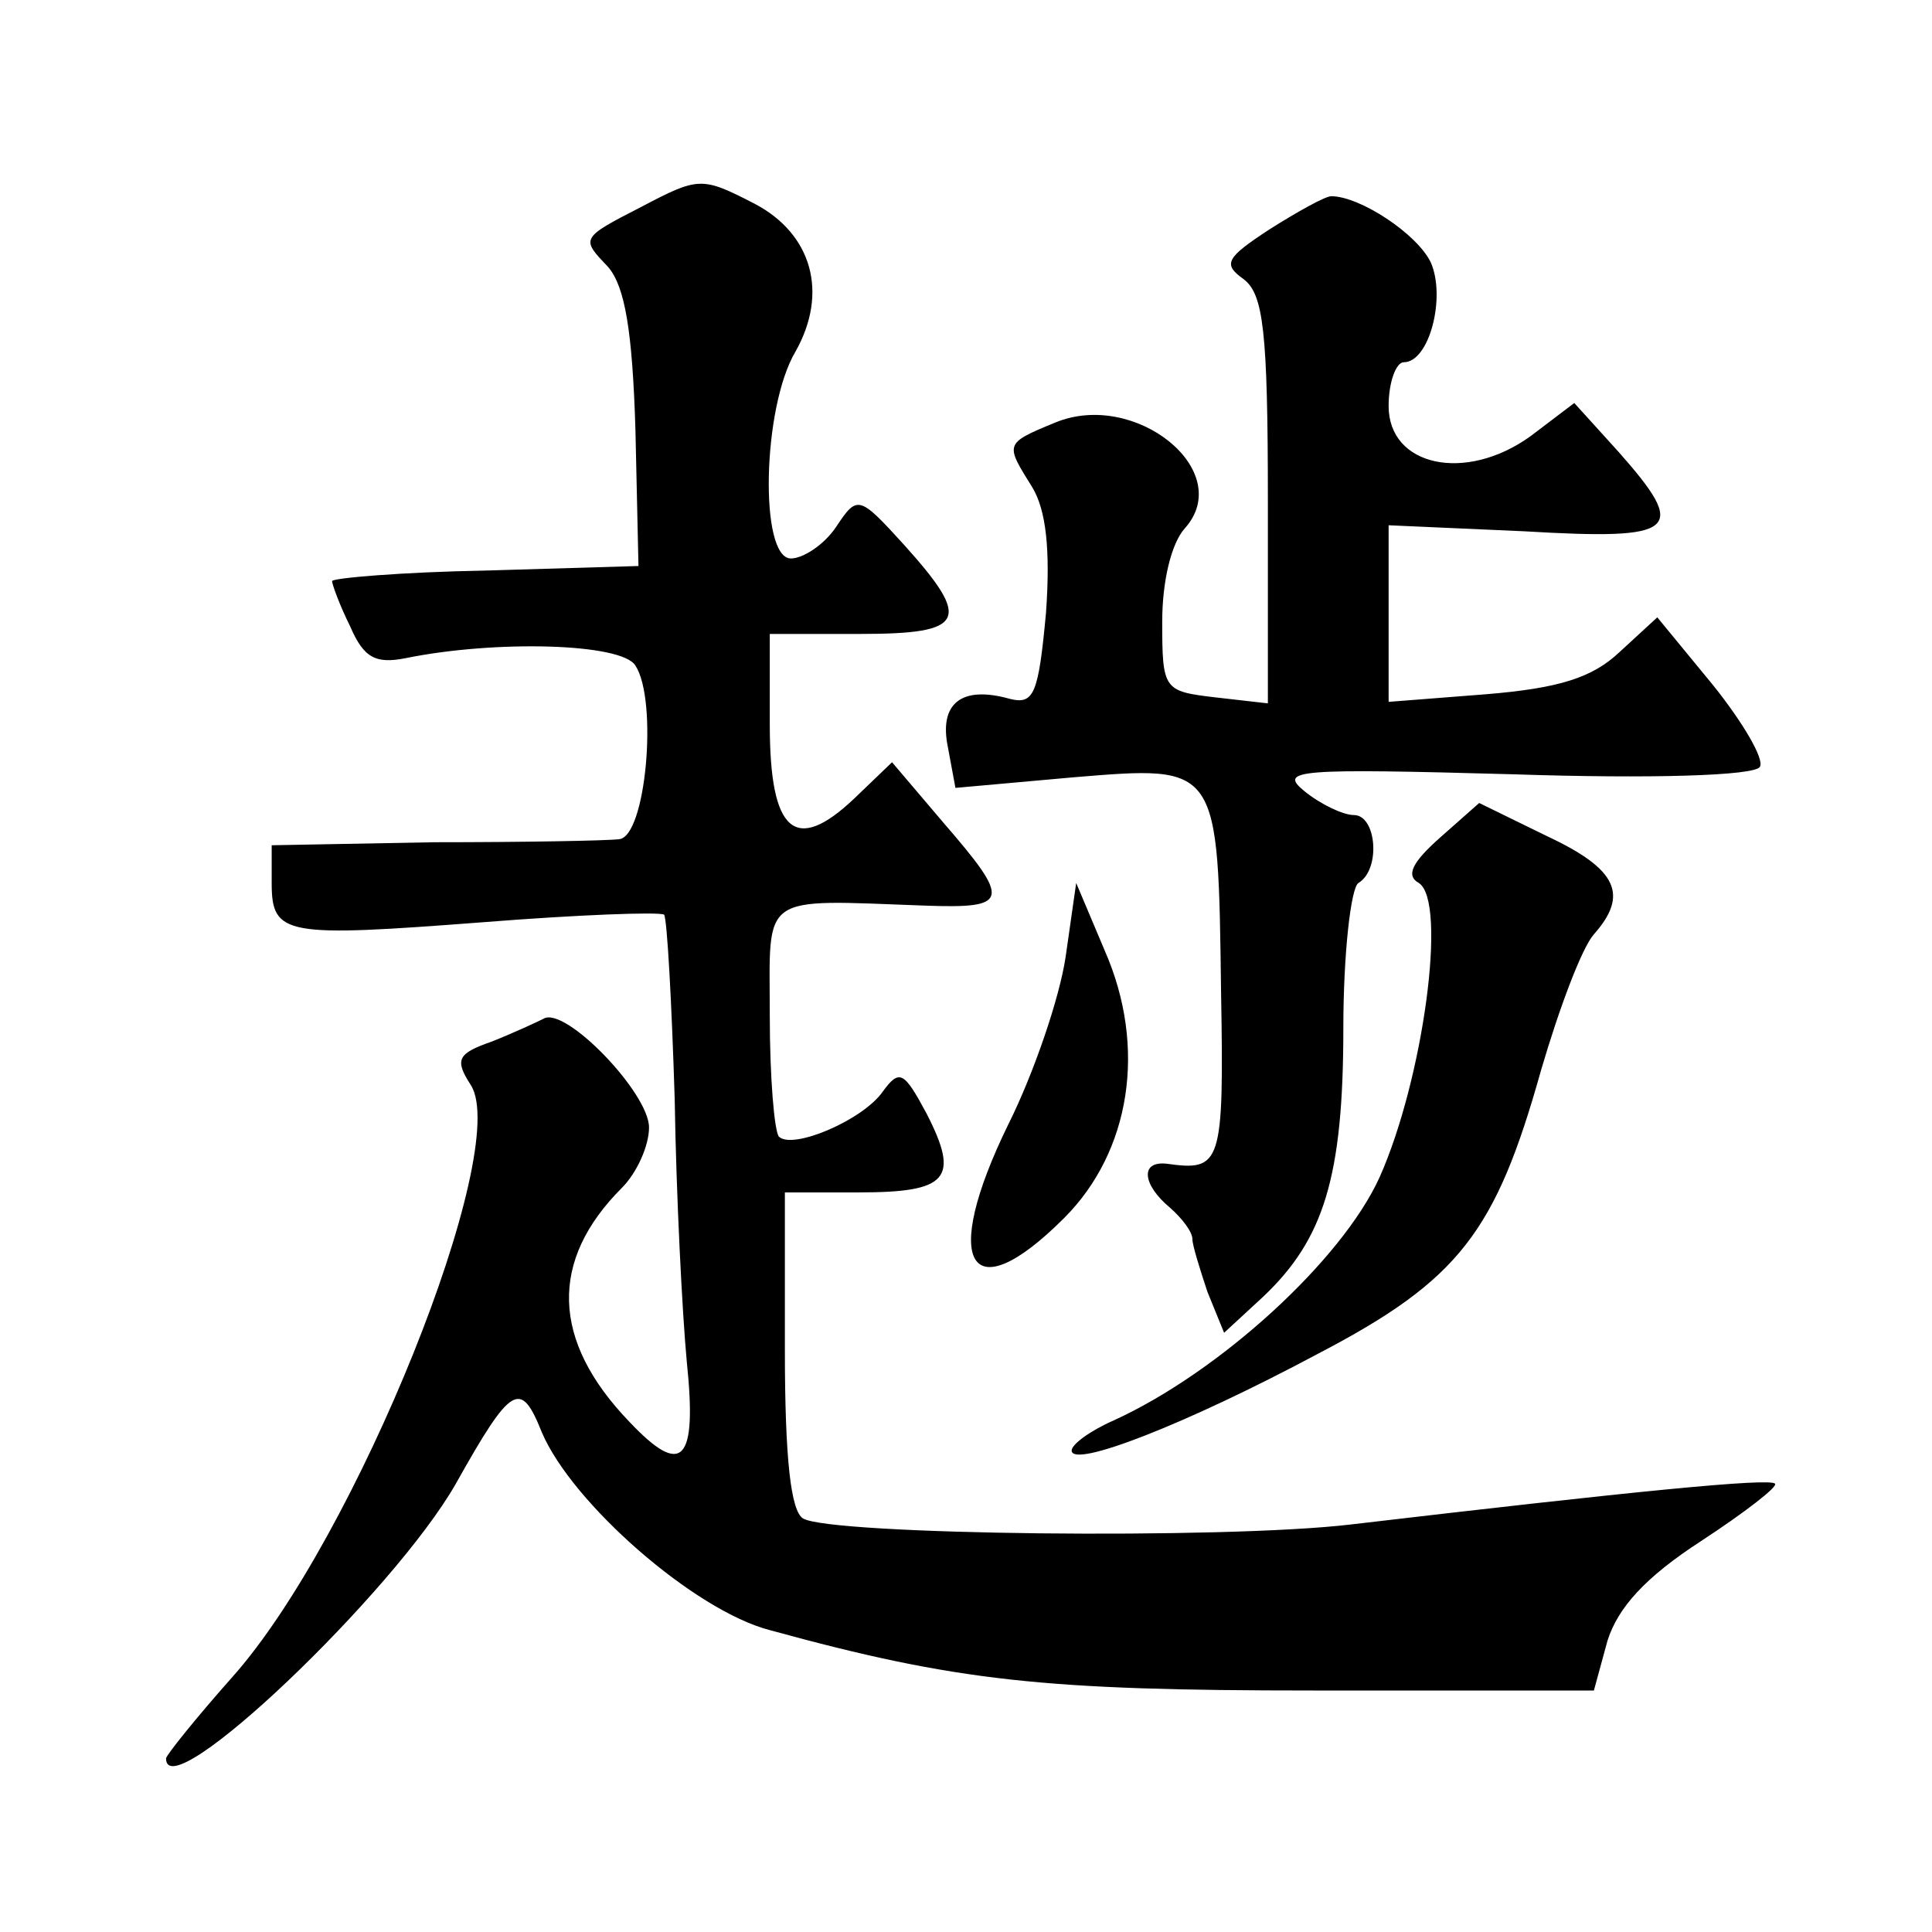 <?xml version="1.0" standalone="no"?>
<!DOCTYPE svg PUBLIC "-//W3C//DTD SVG 20010904//EN"
 "http://www.w3.org/TR/2001/REC-SVG-20010904/DTD/svg10.dtd">
<svg version="1.0" xmlns="http://www.w3.org/2000/svg"
 width="128pt" height="128pt" viewBox="0 0 128 128"
 preserveAspectRatio="xMidYMid meet">
<g transform="translate(0,128) scale(0.1,-0.1)"
fill="#0" stroke="none">
<path d="M425 1143 c-41 -21 -40 -21 -22 -40 11 -13 16 -42 18 -108 l2 -90 -101
-3 c-56 -1 -102 -5 -102 -7 0 -2 5 -16 12 -30 9 -21 17 -25 37 -21 59 12 143 10
152 -5 15 -23 7 -114 -11 -115 -8 -1 -63 -2 -122 -2 l-108 -2 0 -25 c0 -35 9 -36
140 -26 63 5 117 7 120 5 2 -3 5 -58 7 -122 1 -64 5 -142 8 -174 7 -67 -3 -77 -38
-40 -52 54 -53 107 -5 155 10 10 18 28 18 40 0 23 -56 81 -70 72 -4 -2 -19 -9 -34
-15 -23 -8 -25 -12 -14 -29 27 -43 -76 -300 -158 -392 -24 -27 -44 -52 -44 -54
0 -34 151 110 192 182 37 66 43 69 57 34 20 -47 101 -118 151 -131 124 -34 182
-40 360 -40 l186 0 9 33 c7 22 25 42 62 66 29 19 51 36 49 38 -3 4 -94 -5 -281
-27 -84 -10 -345 -7 -363 4 -8 5 -12 39 -12 112 l0 104 49 0 c59 0 67 9 45 52 -15
28 -18 30 -29 15 -13 -19 -60 -39 -69 -30 -3 4 -6 39 -6 80 0 82 -8 77 103 73 56
-2 57 3 12 55 l-34 40 -25 -24 c-39 -37 -56 -23 -56 49 l0 60 60 0 c70 0 74 9 29
59 -30 33 -31 33 -45 12 -8 -12 -22 -21 -30 -21 -21 0 -19 100 3 137 22 39 11 78
-27 98 -35 18 -37 18 -75 -2z M841 1128 c-29 -19 -31 -23 -17 -33 13 -10 16 -34
16 -147 l0 -134 -35 4 c-34 4 -35 5 -35 50 0 27 6 52 15 62 34 38 -33 92 -86 70
-34 -14 -33 -14 -15 -43 9 -15 12 -41 9 -83 -5 -54 -8 -61 -24 -57 -32 9 -47 -3
-41 -32 l5 -27 78 7 c97 8 96 9 98 -143 2 -114 0 -118 -36 -113 -18 2 -16 -14 2
-29 8 -7 15 -16 15 -21 0 -4 5 -20 10 -35 l11 -27 26 24 c40 38 53 79 53 178 0
49 5 93 10 96 15 9 12 45 -3 45 -7 0 -22 7 -33 16 -17 14 -5 15 139 11 90 -3 160
-1 163 5 3 5 -11 29 -31 54 l-37 45 -25 -23 c-18 -17 -40 -24 -89 -28 l-64 -5 0
58 0 59 90 -4 c102 -6 109 0 62 53 l-29 32 -29 -22 c-43 -31 -94 -20 -94 20 0 16
5 29 10 29 17 0 28 43 18 66 -9 19 -47 44 -66 44 -4 0 -22 -10 -41 -22z M954 725
c-18 -16 -23 -25 -14 -30 19 -12 3 -130 -26 -195 -25 -55 -106 -129 -176 -161 -16
-7 -28 -16 -28 -20 0 -12 75 17 163 64 94 49 118 81 148 188 12 41 27 81 35 90
23 26 16 43 -31 65 l-45 22 -26 -23z M706 646 c-4 -27 -21 -77 -38 -111 -45 -92
-26 -125 37 -62 44 44 55 113 27 177 l-19 45 -7 -49z"/>
</g>
</svg>
